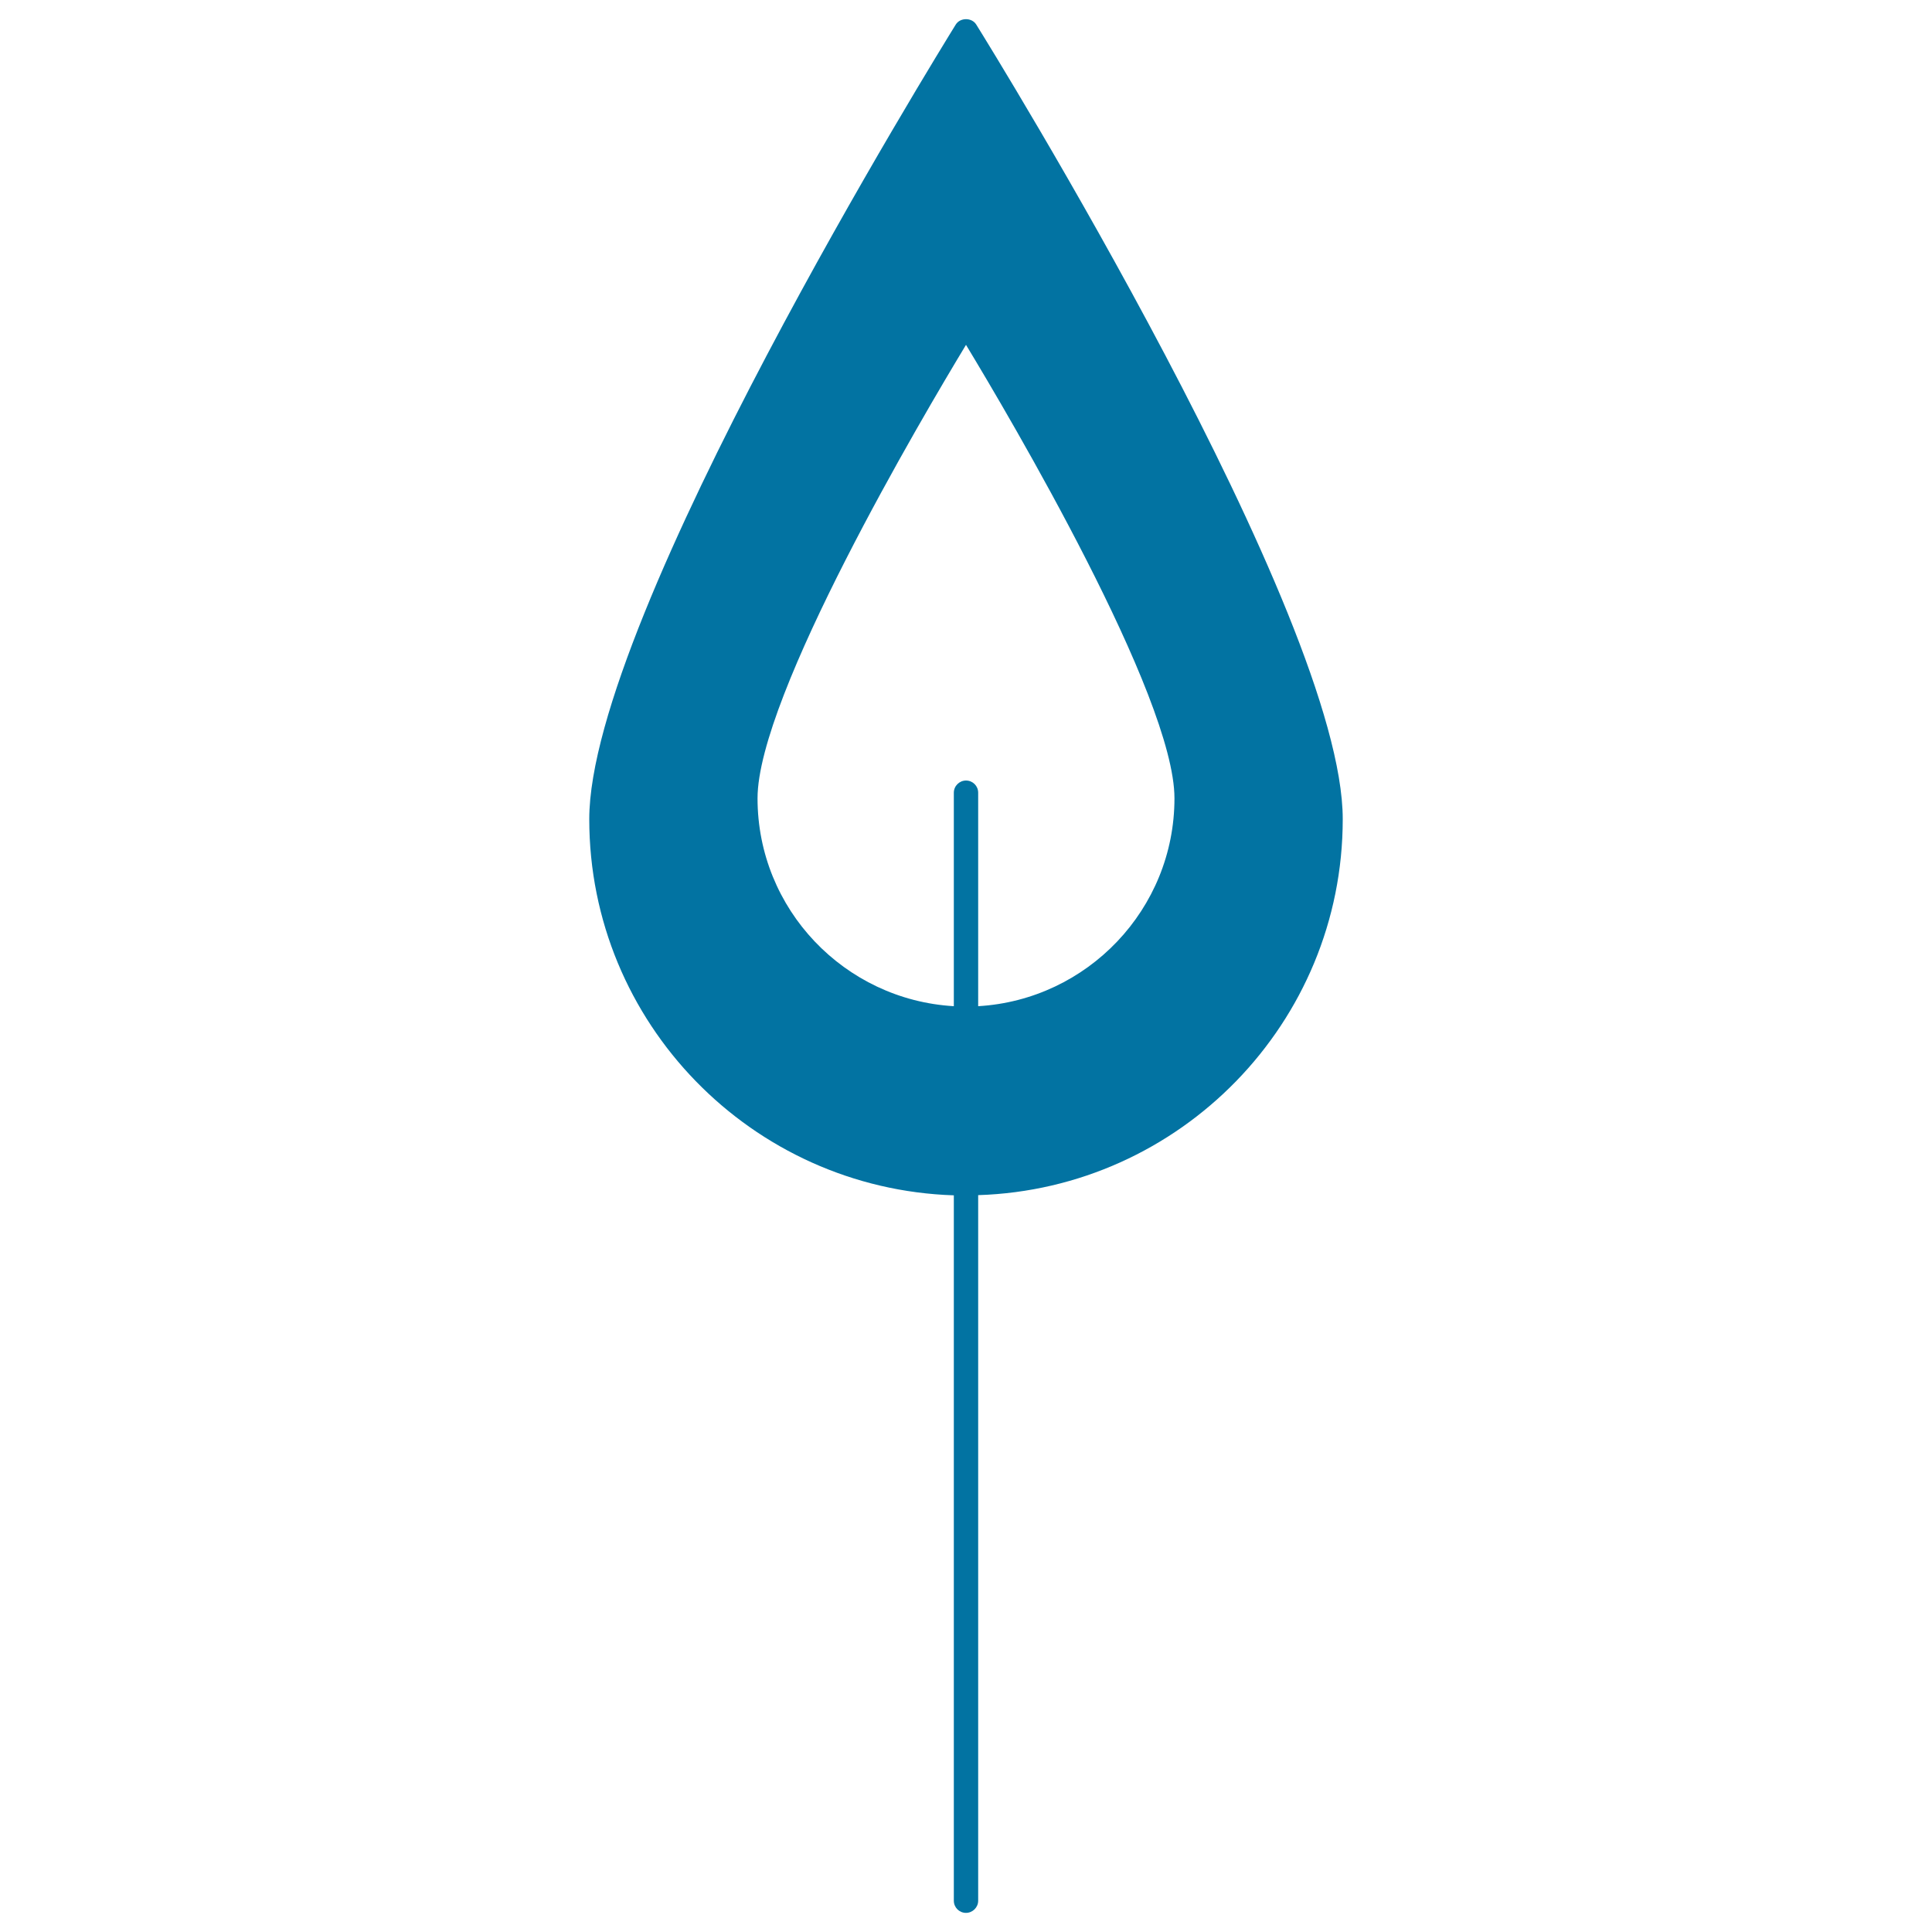 <svg xmlns="http://www.w3.org/2000/svg" viewBox="0 0 1000 1000" style="fill:#0273a2">
<title>Leaf Outline With Stem SVG icon</title>
<g><g><path d="M505.3,12.7c-2.3-3.7-8.3-3.7-10.6,0C487,25.2,305,319.2,305,424c0,105.4,84.1,191.3,188.7,194.7v365.1c0,3.5,2.8,6.3,6.3,6.3c3.4,0,6.3-2.8,6.3-6.3V618.6C610.8,615.3,695,529.4,695,424C695,319.2,513.1,25.2,505.3,12.7z M506.3,520.8V410.3c0-3.5-2.8-6.3-6.3-6.3c-3.4,0-6.3,2.8-6.3,6.3v110.5c-56.6-3.3-101.6-50.2-101.6-107.6c0-52.9,85.5-197.7,107.9-234.7c22.4,37,107.9,181.8,107.9,234.7C607.9,470.6,562.8,517.5,506.3,520.8z"/></g></g>
</svg>